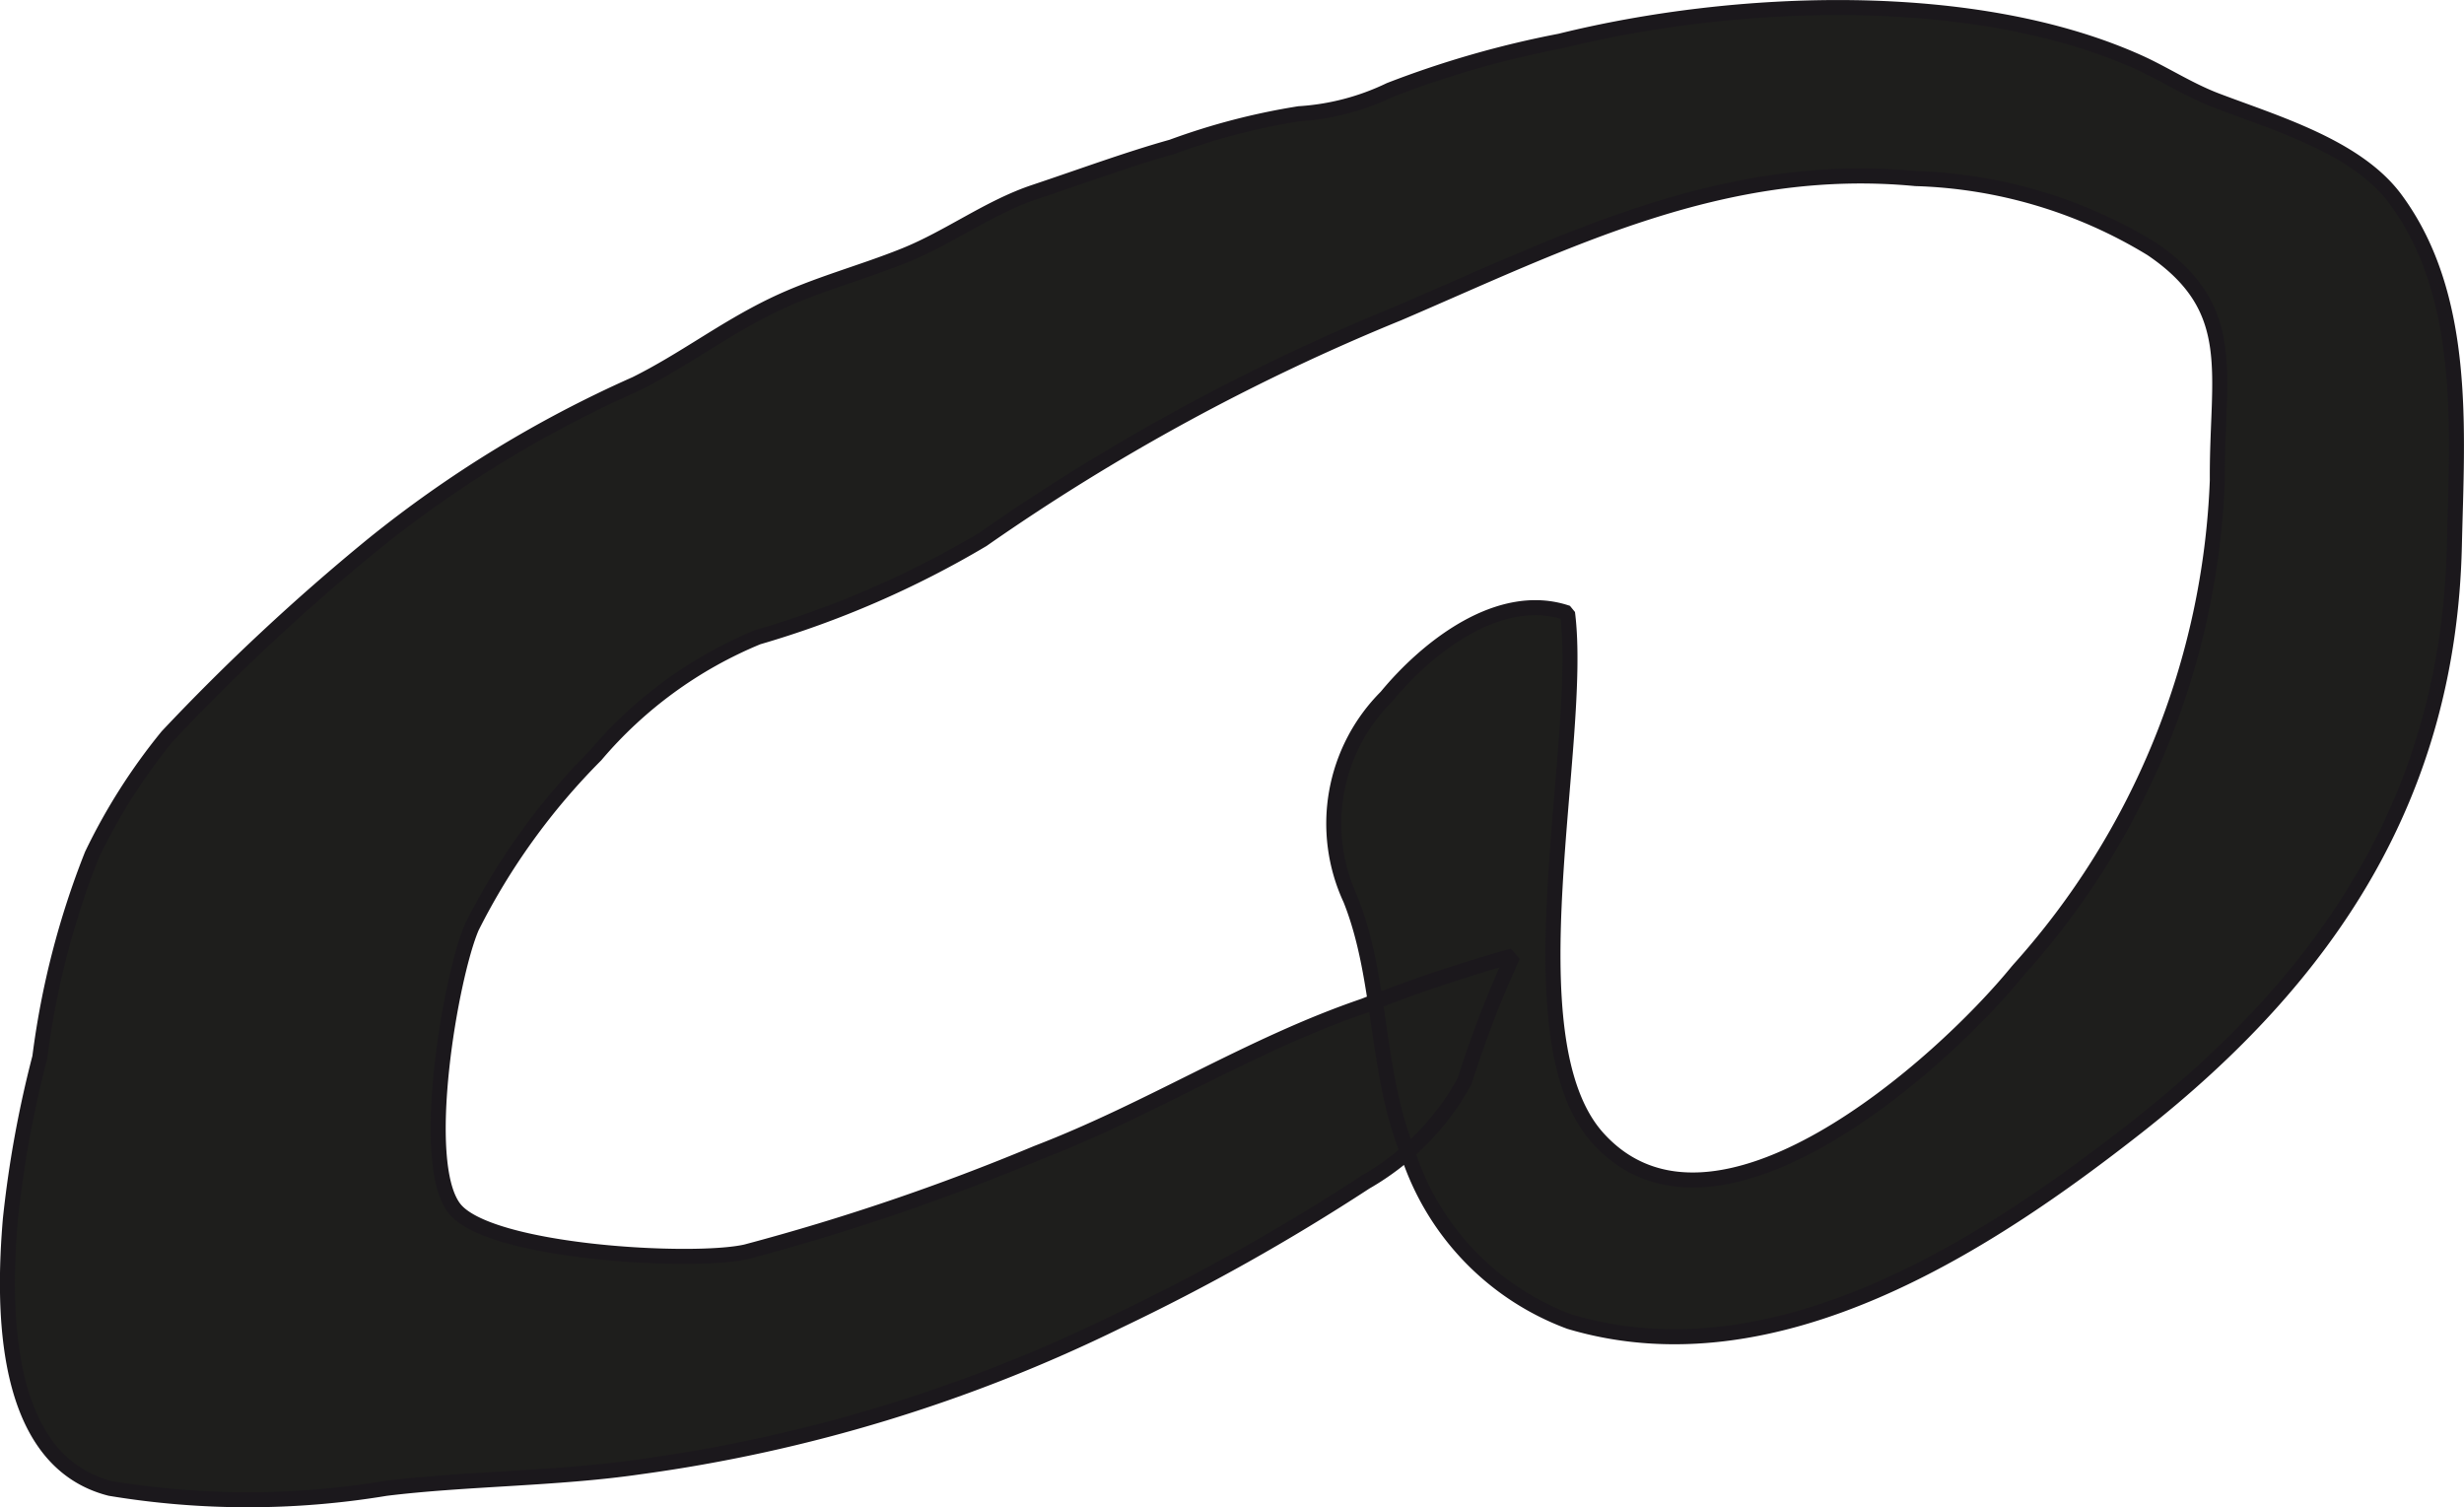 <?xml version="1.0" encoding="UTF-8"?>
<svg xmlns="http://www.w3.org/2000/svg"
     version="1.1"
     width="14.456mm"
     height="8.844mm"
     viewBox="0 0 40.978 25.07">
   <defs>
      <style type="text/css">
      .a {
        fill: #1e1e1c;
        stroke: #1b181c;
        stroke-miterlimit: 1;
        stroke-width: 0.25px;
      }
    </style>
   </defs>
   <path class="a"
         d="M26.106,21.981a4.454,4.454,0,0,1-2.709-2.856c-.526-1.344-.417-2.868-.937-4.169a2.984,2.984,0,0,1,.596-3.369c.671-.814,1.879-1.78,3.013-1.393.276,2.152-.995,7.068.504,8.732,1.934,2.144,5.687-1.186,6.989-2.786a12.904,12.904,0,0,0,3.314-8.153c-.013-1.77.388-2.848-1.095-3.85a7.977,7.977,0,0,0-3.922-1.167c-3.203-.305-5.836,1.054-8.602,2.24a35.47,35.47,0,0,0-6.918,3.765,16.173,16.173,0,0,1-3.735,1.621,7.052,7.052,0,0,0-2.696,1.963,11.122,11.122,0,0,0-2.061,2.858c-.348.8-.893,3.919-.287,4.684.581.731,3.966.919,4.847.718a37.512,37.512,0,0,0,4.835-1.643c1.911-.734,3.546-1.8,5.438-2.446a25.275,25.275,0,0,1,2.48-.833,17.876,17.876,0,0,0-.801,2.08,4.332,4.332,0,0,1-1.65,1.682,35.105,35.105,0,0,1-4.112,2.309,26,26,0,0,1-7.964,2.427c-1.365.199-2.884.193-4.221.358a13.995,13.995,0,0,1-4.58,0c-1.81-.462-1.782-3.022-1.66-4.474a18.31,18.31,0,0,1,.49-2.696,13.871,13.871,0,0,1,.867-3.367,9.878,9.878,0,0,1,1.254-1.972,36.04,36.04,0,0,1,3.41-3.181,19.608,19.608,0,0,1,4.381-2.678c.808-.402,1.46-.913,2.289-1.313.709-.342,1.47-.536,2.191-.828.738-.299,1.395-.797,2.149-1.049.781-.261,1.548-.545,2.287-.752a11.2,11.2,0,0,1,2.117-.552,4.049,4.049,0,0,0,1.506-.394,16.411,16.411,0,0,1,2.831-.813c2.912-.721,6.884-.88,9.623.351.418.188.836.463,1.294.637.99.377,2.335.769,2.978,1.64,1.2,1.625,1.022,3.859.979,5.761-.094,4.143-2.075,7.149-5.268,9.66C33.089,20.666,29.552,23.007,26.106,21.981Z"/>
</svg>
